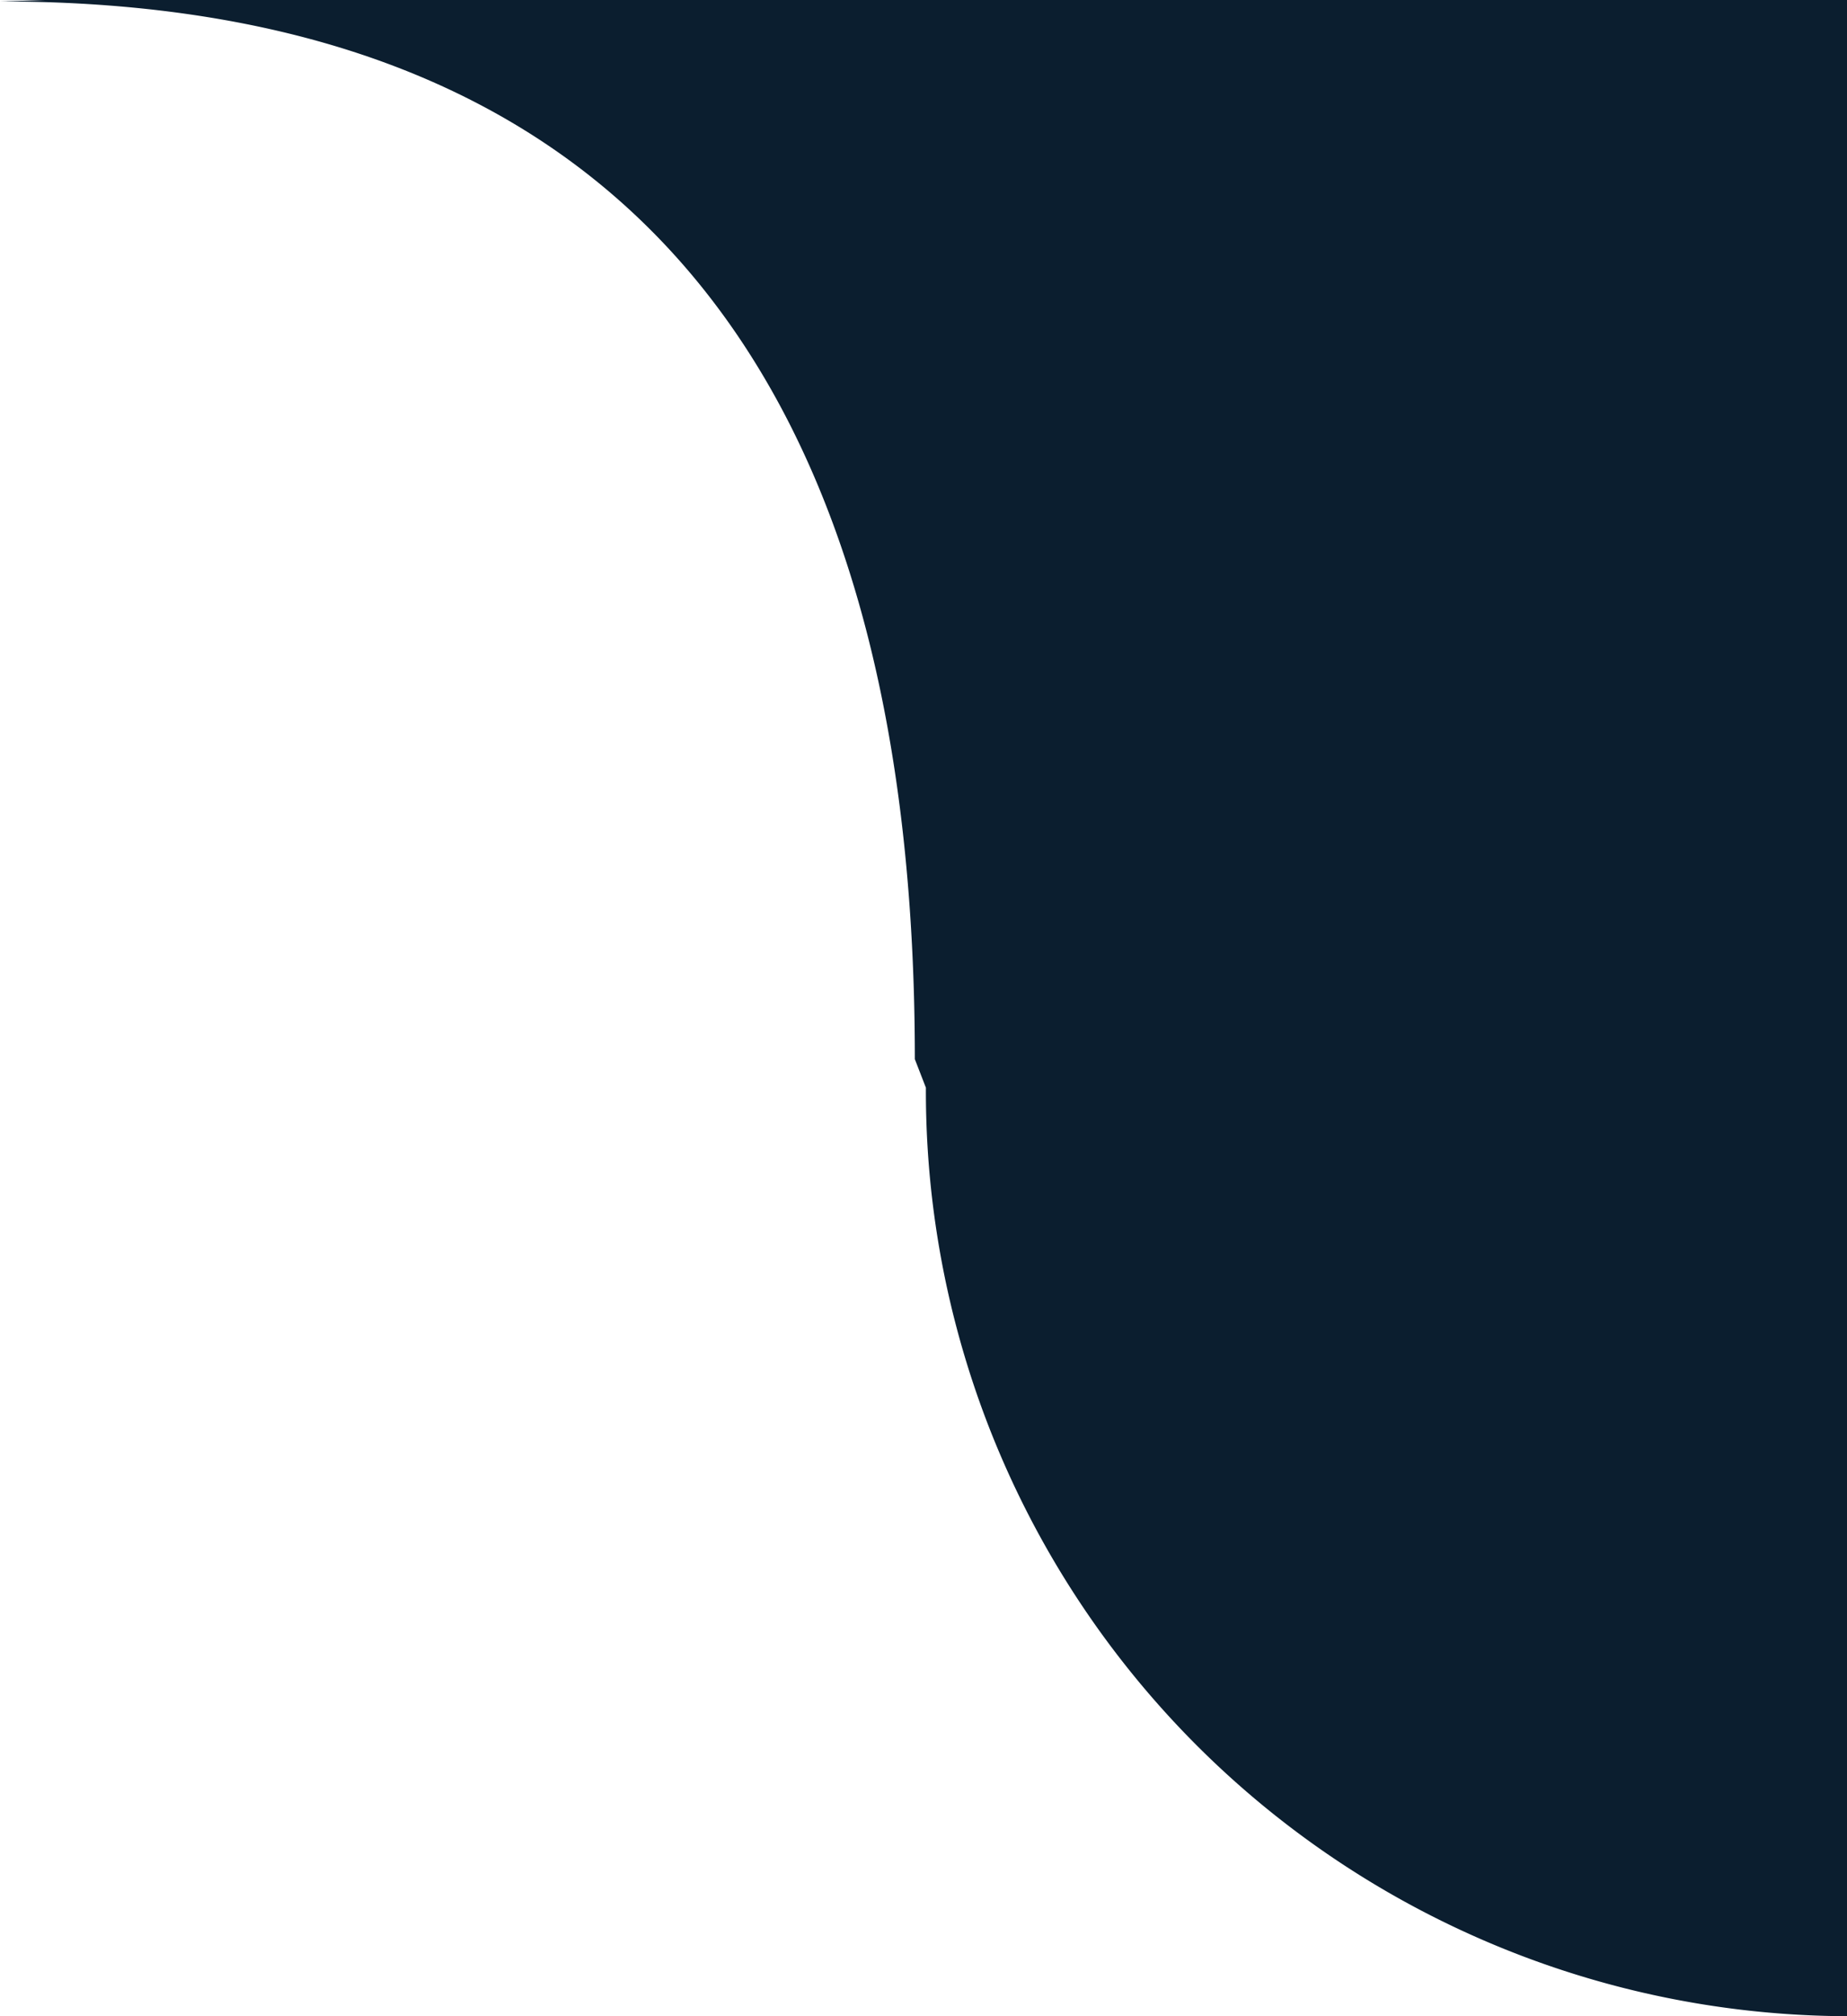 <svg xmlns="http://www.w3.org/2000/svg" width="77" height="84" viewBox="0 0 77 84">
  <defs>
    <style>
      .cls-1 {
        fill: #fff;
      }

      .cls-2 {
        fill: #0b1e2f;
        fill-rule: evenodd;
      }
    </style>
  </defs>
  <rect id="_1" data-name="1" class="cls-1" width="77" height="84"/>
  <path id="_2" data-name="2" class="cls-2" d="M38.139,44.128L38.6,45.316A38.535,38.535,0,0,0,77,84V0H1.849L-0.005.06C24.776,0.06,38.139,14.263,38.139,44.128Z"/>
</svg>
